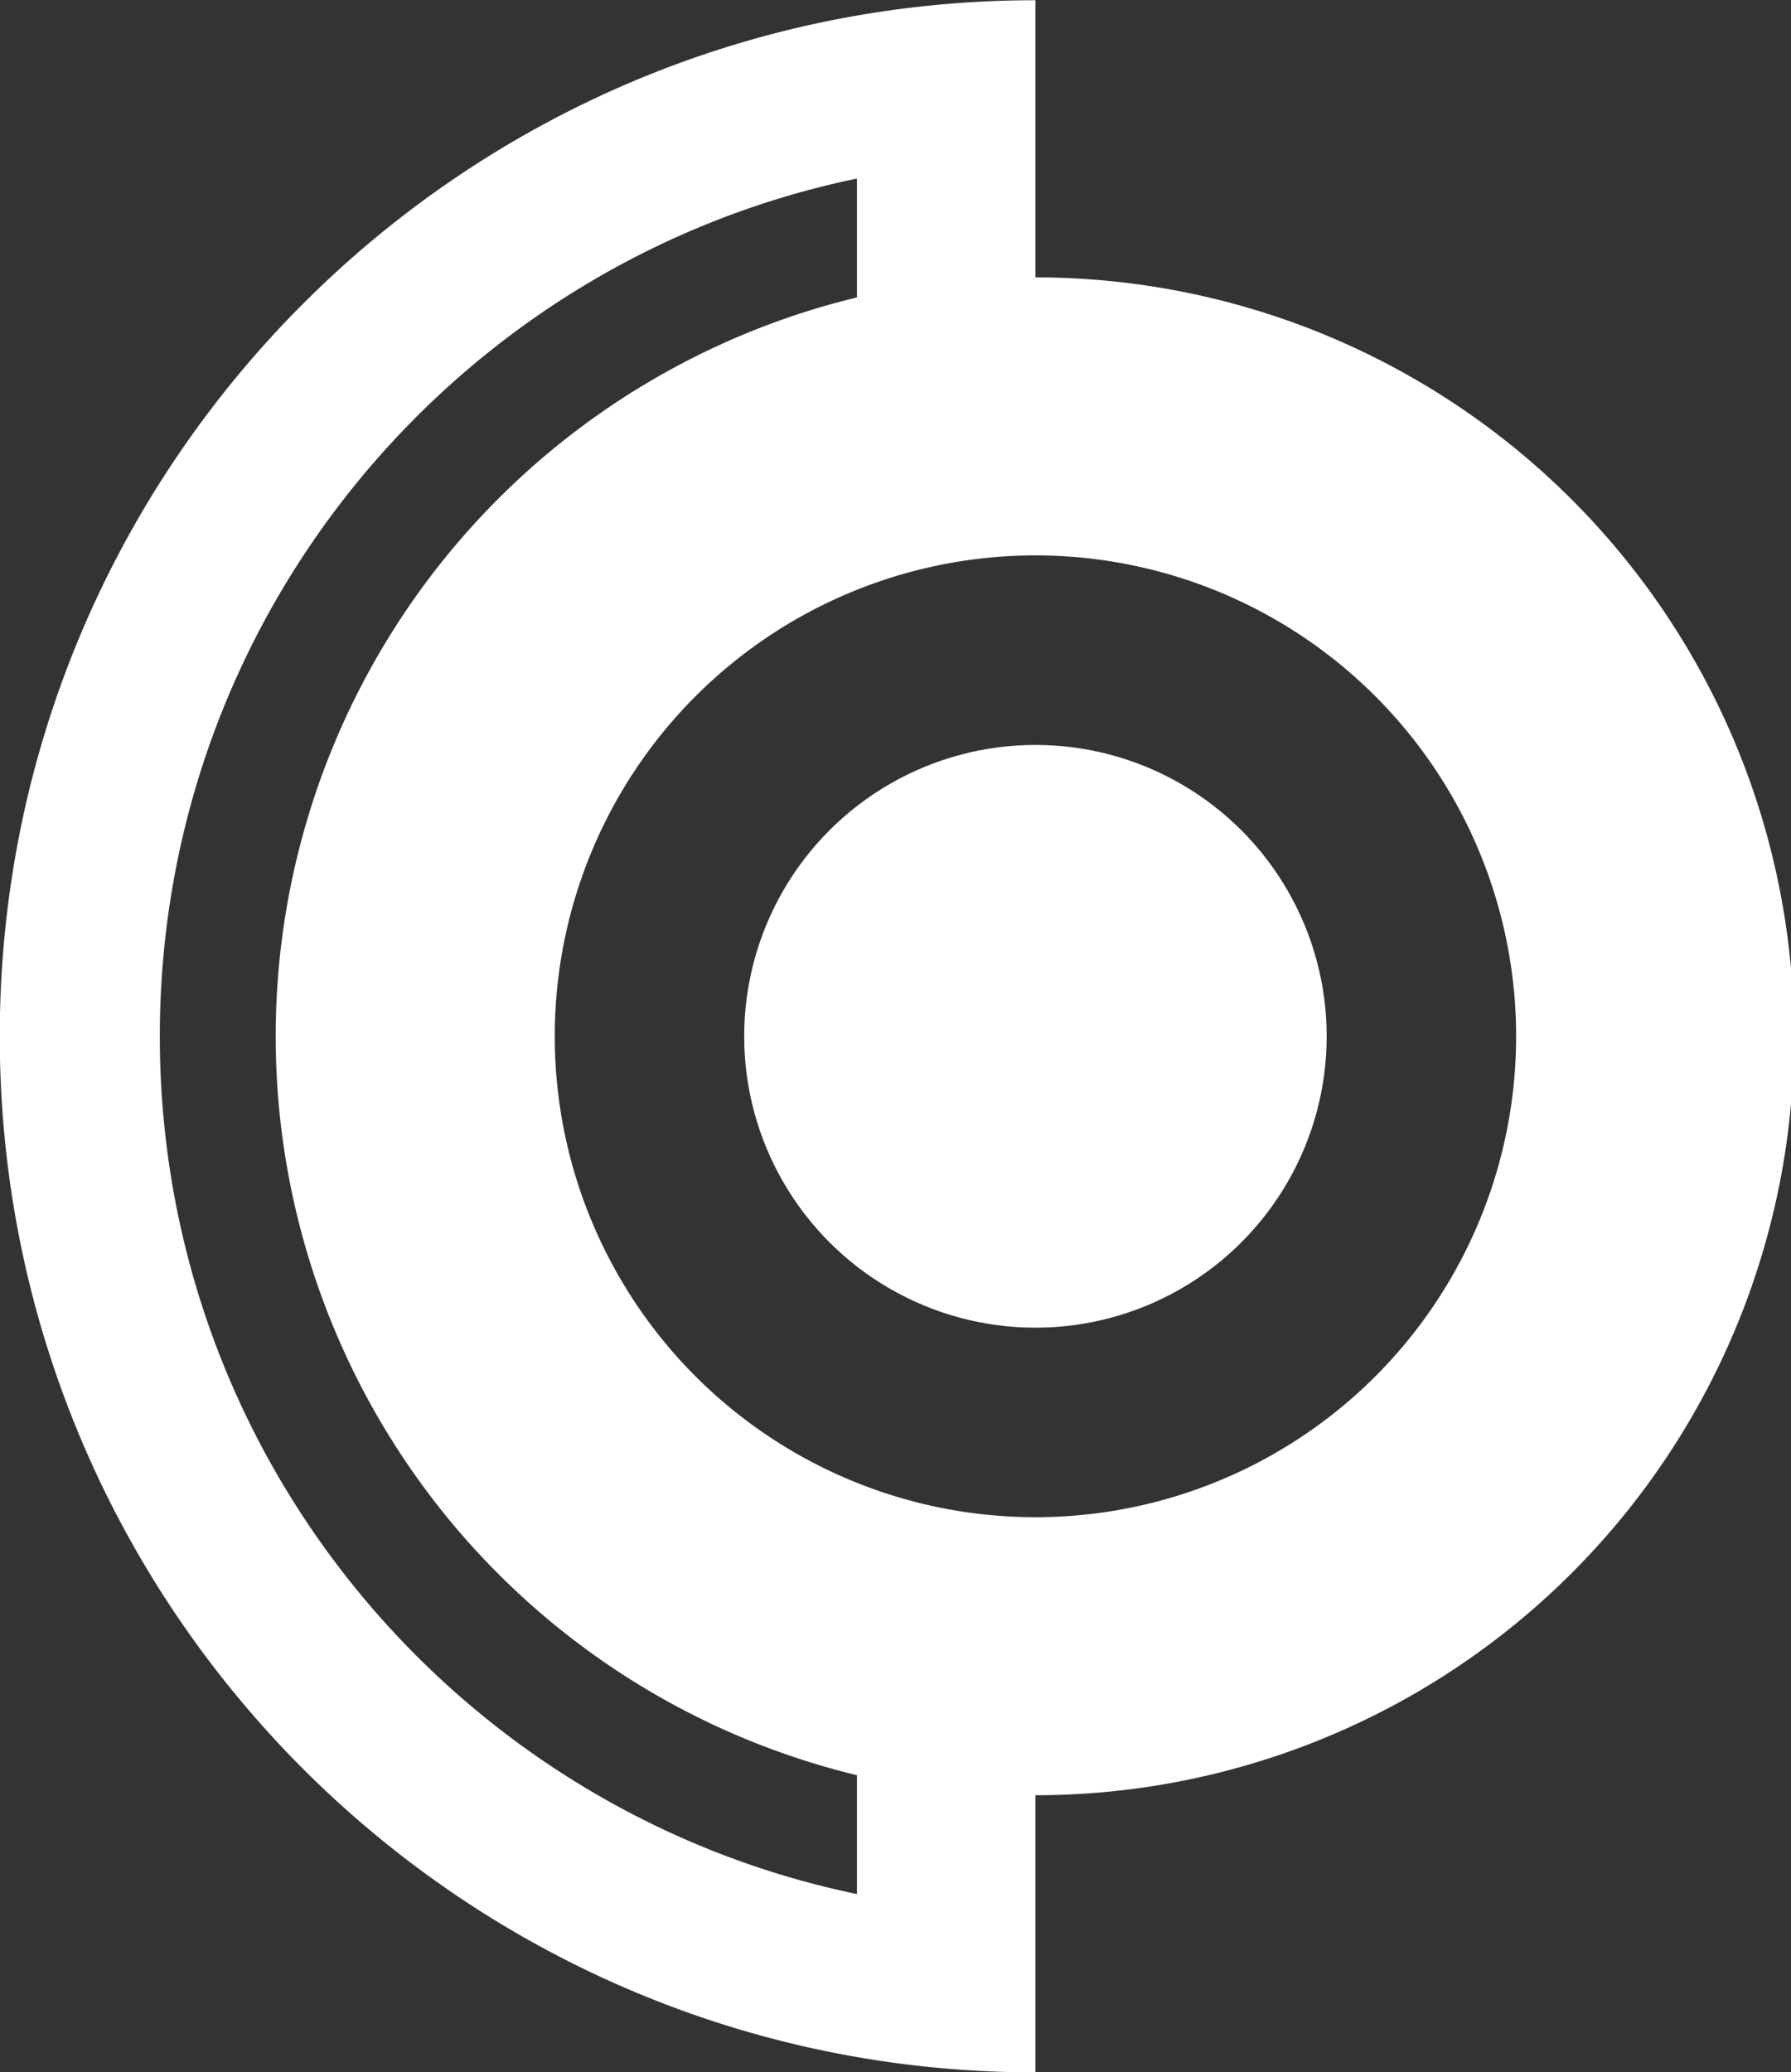 <?xml version="1.0" encoding="UTF-8" standalone="no"?><svg xmlns="http://www.w3.org/2000/svg" xmlns:xlink="http://www.w3.org/1999/xlink" data-name="Layer 1" fill="#ffffff" height="442.7" preserveAspectRatio="xMidYMid meet" version="1" viewBox="58.3 28.6 382.8 442.7" width="382.8" zoomAndPan="magnify"><rect x="58.3" y="28.6" width="382.8" height="442.7" fill="#333333" stroke="none"/><g id="change1_1"><circle cx="279.61" cy="250" fill="inherit" r="62.25"/></g><g id="change1_2"><path d="M279.61,87.86V28.65h0C157.36,28.65,58.25,127.75,58.25,250s99.11,221.35,221.36,221.35h0V412.14a162.14,162.14,0,0,0,0-324.28ZM241.46,433.25c-85.07-17.62-149-93-149-183.25s63.93-165.63,149-183.25V92.14a162.41,162.41,0,0,0,0,315.72Zm38.15-80.51A102.74,102.74,0,1,1,382.35,250,102.74,102.74,0,0,1,279.61,352.74Z" fill="inherit"/></g></svg>